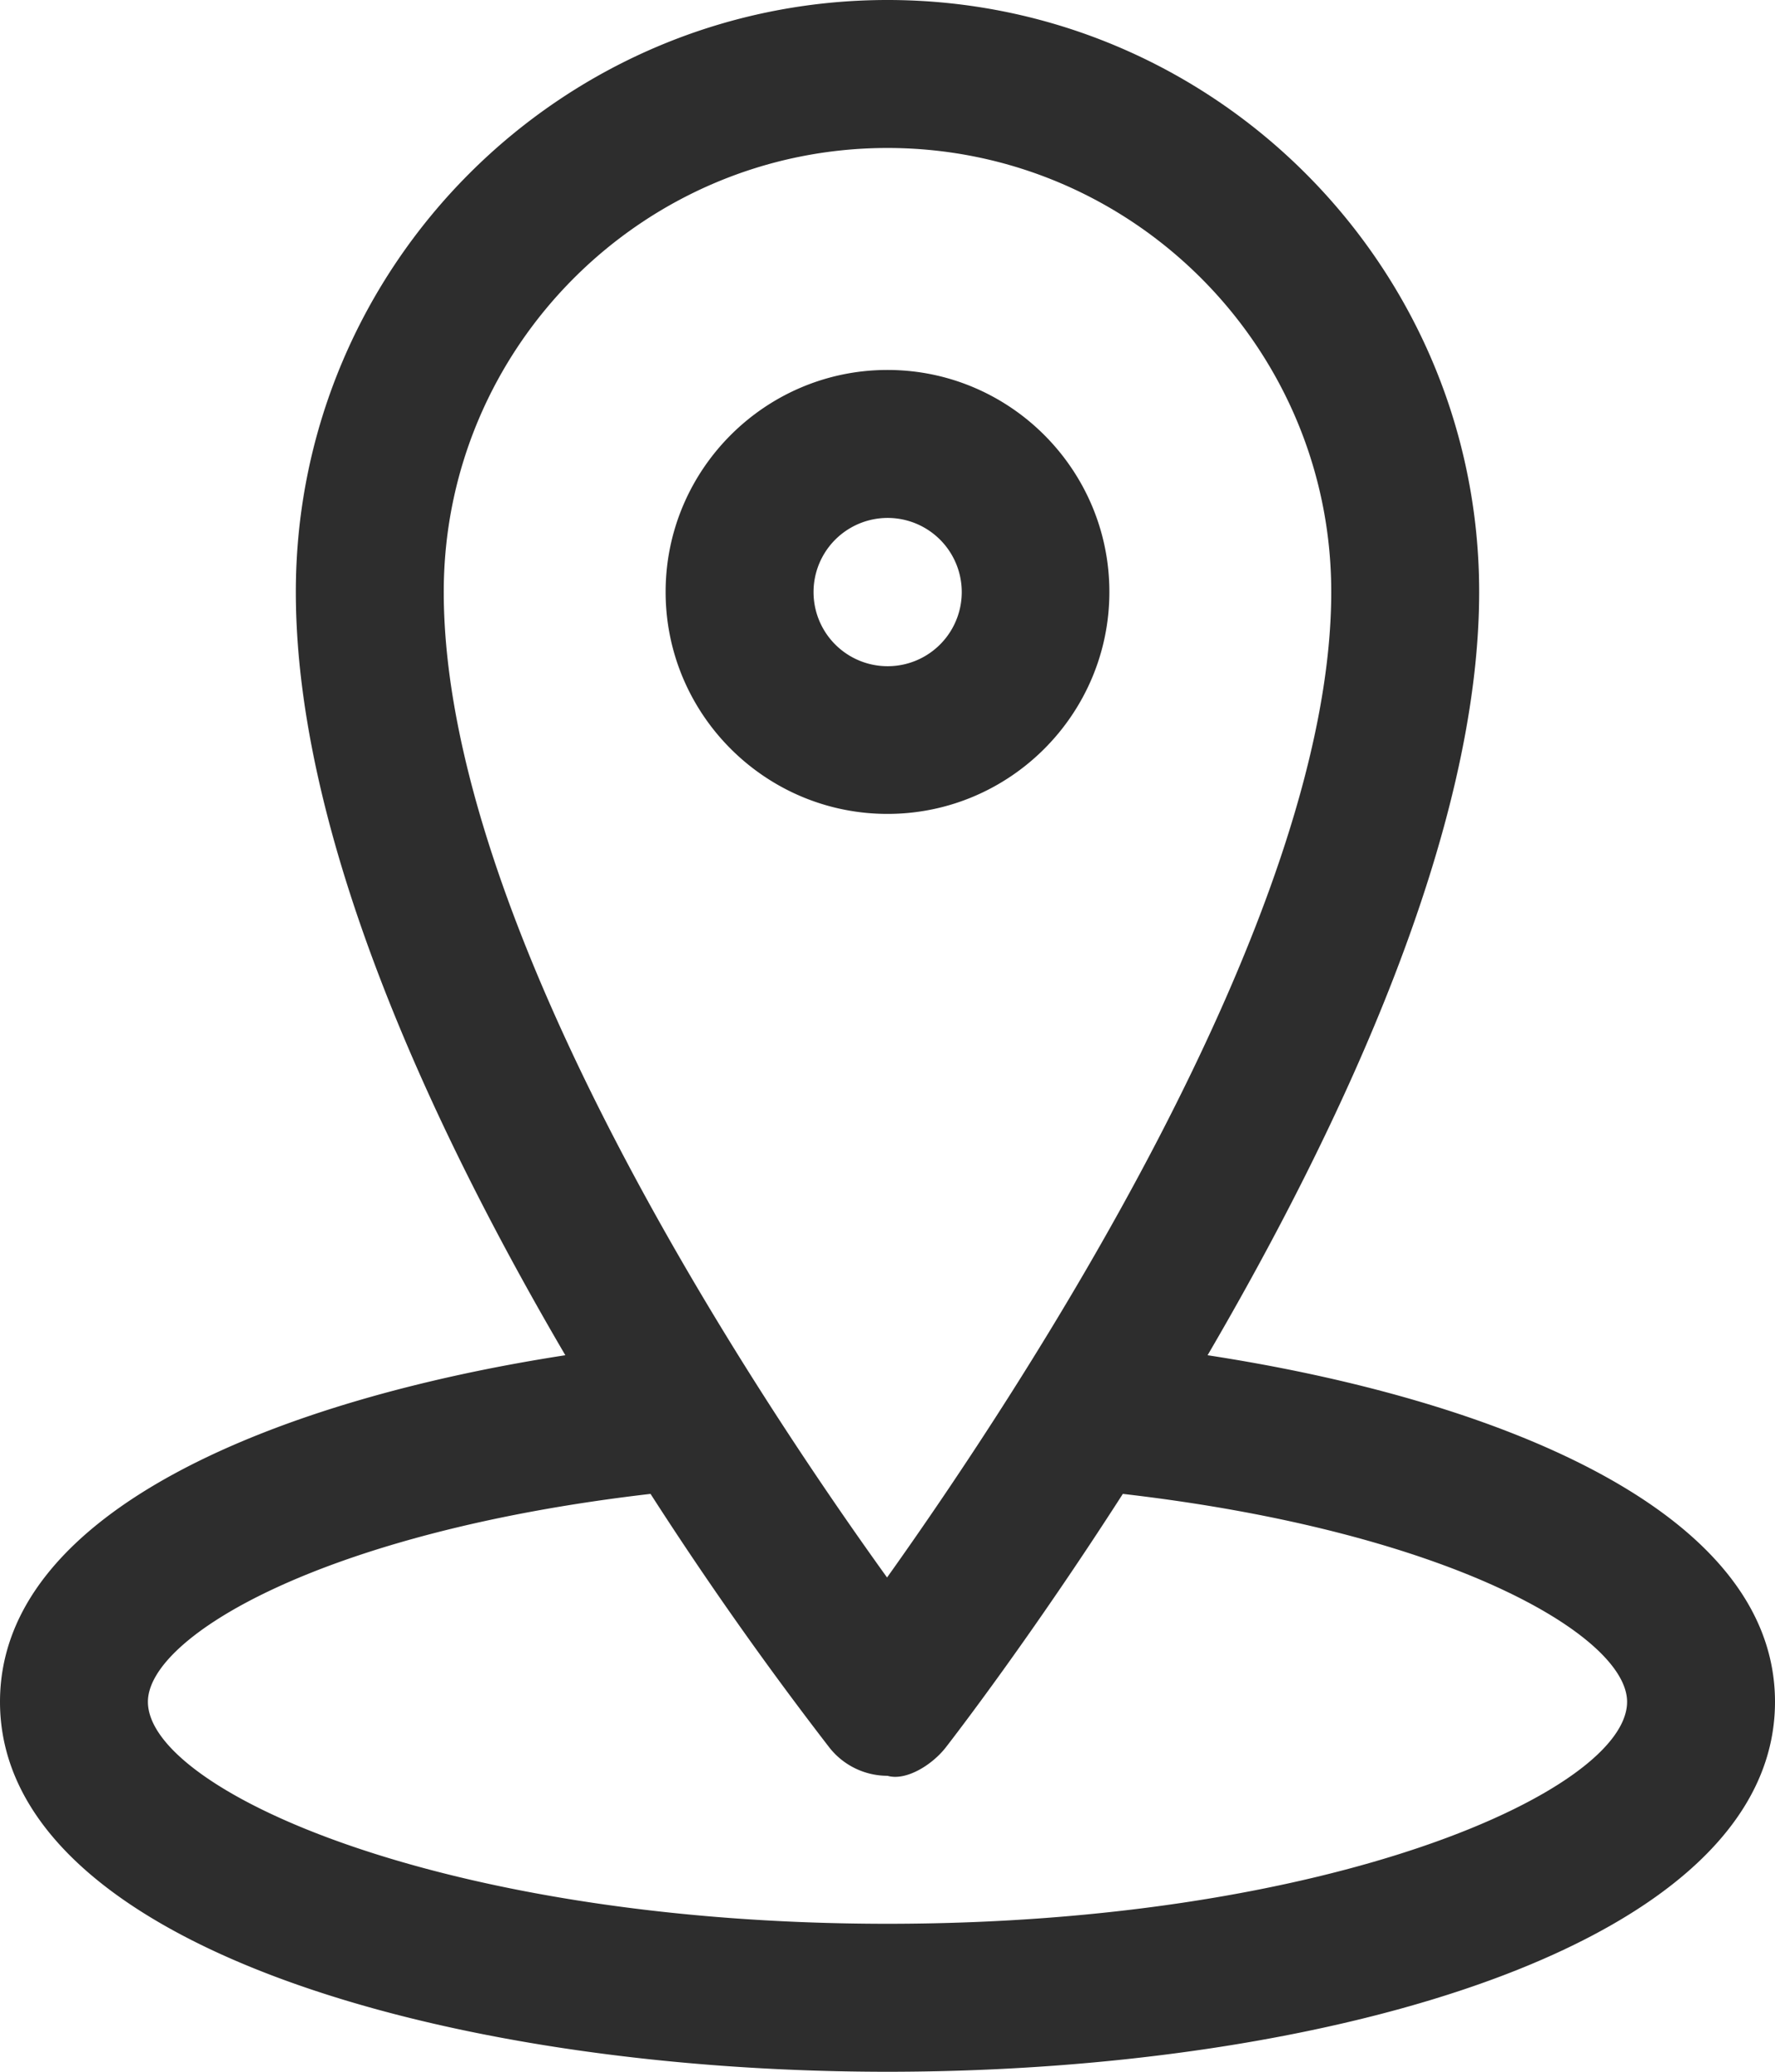 <?xml version="1.0" encoding="UTF-8" standalone="no"?><svg xmlns="http://www.w3.org/2000/svg" xmlns:xlink="http://www.w3.org/1999/xlink" fill="#2d2d2d" height="14" preserveAspectRatio="xMidYMid meet" version="1" viewBox="2.0 1.0 12.0 14.0" width="12" zoomAndPan="magnify"><g id="change1_1"><path d="M9.5 5c0-.827-.673-1.5-1.5-1.5S6.5 4.173 6.5 5 7.173 6.5 8 6.5 9.5 5.827 9.5 5zm-2 0a.5.5 0 1 1 1.002.002A.5.5 0 0 1 7.5 5z" fill="inherit"/></g><g id="change1_2"><path d="M10.164 10.158C11.077 8.596 12 6.62 12 5c0-2.206-1.794-4-4-4S4 2.794 4 5c0 1.644.914 3.609 1.822 5.158C3.916 10.452 2 11.193 2 12.5 2 14.141 5.019 15 8 15s6-.859 6-2.5c0-1.308-1.924-2.049-3.836-2.342zM8 2c1.654 0 3 1.346 3 3 0 2.212-2.109 5.406-3.003 6.66C7.103 10.418 5 7.26 5 5c0-1.654 1.346-3 3-3zm0 12c-3.006 0-5-.903-5-1.5 0-.442 1.186-1.149 3.398-1.405a24.286 24.286 0 0 0 1.209 1.714A.5.5 0 0 0 8 13c.124.036.3-.071.395-.193.055-.071.571-.739 1.196-1.712 2.218.256 3.409.963 3.409 1.405 0 .597-1.994 1.5-5 1.5z" fill="inherit"/></g></svg>